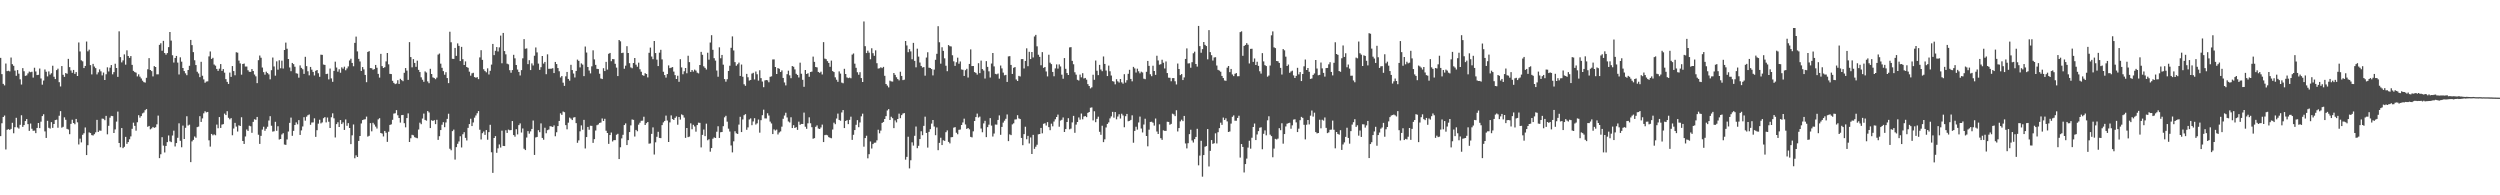 <?xml version="1.0" encoding="UTF-8"?>
<svg xmlns="http://www.w3.org/2000/svg" width="1920" height="150">
  <path d="M0 44.441h1v60.123H0zM1 56.945h1v37.702H1zM2 64.388h1v25.448H2zM3 65.591h1v23.156H3zM4 48.773h1v66.028H4zM5 54.610h1v45.052H5zM6 54.317h1v44.833H6zM7 54.856h1v44.958H7zM8 44.204h1v54.743H8zM9 49.298h1v45.025H9zM10 50.514h1v51.814H10zM11 54.207h1v43.464H11zM12 58.236h1v32.250H12zM13 53.789h1v44.124H13zM14 56.581h1v42.192H14zM15 60.920h1v34.928H15zM16 64.907h1v23.604H16zM17 52.318h1v45.113H17zM18 54.715h1v41.323H18zM19 58.255h1v34.702H19zM20 57.894h1v33.557H20zM21 56.371h1v38.964H21zM22 55.009h1v45.501H22zM23 55.461h1v39.407H23zM24 55.102h1v43.769H24zM25 59.598h1v40.835H25zM26 52.011h1v48.302H26zM27 54.888h1v47.339H27zM28 57.659h1v40.602H28zM29 57.422h1v37.036H29zM30 52.630h1v45.792H30zM31 60.282h1v33.160H31zM32 65.029h1v24.136H32zM33 61.859h1v25.886H33zM34 53.338h1v47.600H34zM35 55.109h1v50.832H35zM36 58.684h1v34.093H36zM37 54.852h1v43.290H37zM38 57.286h1v41.467H38zM39 56.278h1v37.533H39zM40 50.483h1v47.716H40zM41 58.933h1v36.282H41zM42 60.745h1v31.451H42zM43 53.854h1v38.044H43zM44 52.745h1v45.375H44zM45 63.132h1v25.743H45zM46 66.392h1v18.974H46zM47 50.751h1v47.290H47zM48 57.436h1v39.934H48zM49 59.050h1v31.084H49zM50 56.128h1v35.878H50zM51 56.611h1v42.370H51zM52 45.191h1v54.291H52zM53 51.544h1v51.498H53zM54 54.134h1v41.013H54zM55 55.924h1v36.019H55zM56 53.714h1v40.765H56zM57 56.743h1v38.691H57zM58 55.349h1v35.994H58zM59 58.389h1v35.548H59zM60 32.609h1v78.333H60zM61 39.534h1v66.974H61zM62 46.330h1v63.014H62zM63 47.079h1v56.430H63zM64 52.278h1v50.052H64zM65 50.638h1v47.280H65zM66 31.895h1v87.194H66zM67 39.405h1v72.090H67zM68 38.166h1v63.519H68zM69 50.047h1v52.150H69zM70 57.142h1v46.629H70zM71 49.037h1v55.059H71zM72 51.107h1v51.963H72zM73 52.339h1v49.269H73zM74 57.118h1v34.928H74zM75 55.550h1v45.792H75zM76 53.311h1v46.921H76zM77 54.777h1v45.635H77zM78 57.909h1v33.174H78zM79 55.715h1v35.536H79zM80 61.458h1v30.846H80zM81 57.055h1v31.932H81zM82 51.713h1v51.455H82zM83 54.897h1v41.734H83zM84 51.990h1v38.354H84zM85 49.979h1v39.023H85zM86 57.084h1v32.121H86zM87 55.382h1v46.753H87zM88 48.946h1v50.411H88zM89 52.204h1v41.209H89zM90 59.011h1v26.685H90zM91 24.056h1v85.763H91zM92 43.853h1v69.231H92zM93 47.931h1v50.441H93zM94 46.405h1v67.349H94zM95 41.767h1v70.959H95zM96 49.669h1v55.458H96zM97 38.674h1v71.824H97zM98 43.009h1v66.082H98zM99 44.435h1v62.538H99zM100 43.078h1v61.654H100zM101 49.797h1v49.136H101zM102 54.407h1v39.779H102zM103 55.363h1v41.282H103zM104 55.832h1v44.528H104zM105 58.679h1v35.216H105zM106 57.104h1v31.364H106zM107 58.906h1v31.445H107zM108 60.255h1v28.875H108zM109 61.958h1v25.146H109zM110 63.086h1v23.327H110zM111 63.418h1v21.204H111zM112 59.764h1v23.978H112zM113 53.219h1v44.176H113zM114 44.666h1v52.028H114zM115 53.773h1v45.561H115zM116 54.646h1v43.957H116zM117 58.687h1v38.823H117zM118 50.781h1v47.430H118zM119 51.446h1v46.302H119zM120 57.112h1v38.391H120zM121 57.095h1v31.702H121zM122 34.437h1v87.003H122zM123 33.240h1v85.261H123zM124 38.950h1v66.428H124zM125 31.376h1v80.465H125zM126 40.699h1v76.383H126zM127 41.982h1v70.092H127zM128 40.771h1v68.377H128zM129 36.194h1v67.828H129zM130 24.591h1v83.946H130zM131 31.177h1v78.004H131zM132 42.429h1v61.650H132zM133 48.045h1v52.325H133zM134 44.519h1v67.972H134zM135 42.981h1v66.905H135zM136 48.067h1v57.744H136zM137 57.185h1v37.556H137zM138 44.056h1v64.103H138zM139 47.363h1v65.719H139zM140 52.237h1v44.245H140zM141 54.603h1v52.135H141zM142 56.311h1v41.824H142zM143 57.751h1v31.532H143zM144 53.755h1v42.681H144zM145 50.546h1v45.208H145zM146 30.689h1v93.819H146zM147 34.655h1v73.936H147zM148 40.031h1v67.405H148zM149 46.265h1v58.539H149zM150 49.994h1v55.775H150zM151 55.088h1v42.555H151zM152 56.397h1v40.858H152zM153 59.242h1v30.016H153zM154 47.462h1v46.198H154zM155 58.143h1v32.805H155zM156 60.991h1v26.027H156zM157 63.526h1v21.946H157zM158 62.630h1v23.671H158zM159 62.480h1v23.488H159zM160 43.336h1v64.420H160zM161 39.503h1v73.079H161zM162 45.250h1v57.613H162zM163 44.372h1v59.557H163zM164 49.550h1v53.675H164zM165 50.409h1v53.459H165zM166 52.946h1v42.763H166zM167 54.429h1v44.063H167zM168 52.716h1v37.203H168zM169 49.200h1v49.030H169zM170 54.426h1v41.243H170zM171 53.058h1v42.263H171zM172 55.811h1v31.456H172zM173 60.757h1v27.615H173zM174 62.898h1v22.488H174zM175 64.475h1v25.989H175zM176 55.755h1v35.908H176zM177 59.051h1v31.680H177zM178 50.717h1v53.174H178zM179 54.584h1v44.151H179zM180 57.807h1v36.534H180zM181 40.129h1v57.126H181zM182 40.473h1v60.568H182zM183 46.567h1v49.707H183zM184 48.691h1v48.054H184zM185 57.329h1v32.725H185zM186 49.176h1v59.112H186zM187 48.809h1v61.707H187zM188 51.124h1v53.685H188zM189 51.074h1v48.364H189zM190 53.942h1v46.624H190zM191 55.155h1v41.400H191zM192 55.177h1v41.774H192zM193 53.044h1v48.971H193zM194 54.521h1v39.056H194zM195 57.249h1v34.336H195zM196 58.626h1v33.386H196zM197 63.860h1v25.934H197zM198 46.249h1v57.233H198zM199 42.671h1v67.844H199zM200 44.356h1v60.006H200zM201 51.842h1v47.694H201zM202 55.420h1v41.918H202zM203 57.366h1v43.083H203zM204 55.020h1v43.845H204zM205 56.090h1v41.222H205zM206 57.154h1v35.416H206zM207 60.905h1v28.339H207zM208 53.892h1v42.667H208zM209 44.177h1v56.870H209zM210 51.049h1v49.778H210zM211 58.129h1v35.409H211zM212 47.101h1v53.379H212zM213 53.509h1v43.482H213zM214 46.275h1v60.868H214zM215 52.444h1v54.321H215zM216 46.601h1v56.670H216zM217 52.653h1v49.637H217zM218 38.403h1v72.602H218zM219 32.694h1v78.573H219zM220 37.440h1v69.683H220zM221 45.303h1v55.741H221zM222 51.834h1v42.509H222zM223 54.693h1v35.628H223zM224 48.329h1v55.944H224zM225 49.250h1v51.243H225zM226 51.254h1v44.737H226zM227 56.263h1v37.761H227zM228 56.568h1v38.900H228zM229 59.659h1v32.580H229zM230 50.208h1v53.440H230zM231 52.098h1v48.047H231zM232 53.207h1v43.941H232zM233 56.723h1v33.282H233zM234 43.630h1v49.038H234zM235 50.777h1v38.819H235zM236 54.730h1v33.723H236zM237 57.871h1v30.051H237zM238 51.419h1v44.408H238zM239 53.509h1v40.611H239zM240 55.264h1v38.733H240zM241 57.968h1v32.911H241zM242 54.400h1v50.739H242zM243 53.770h1v46.242H243zM244 56.279h1v38.694H244zM245 58.983h1v32.985H245zM246 41.975h1v52.788H246zM247 42.158h1v51.869H247zM248 49.566h1v41.228H248zM249 49.865h1v40.116H249zM250 56.898h1v37.110H250zM251 56.652h1v33.602H251zM252 60.994h1v32.494H252zM253 52.640h1v45.657H253zM254 60.186h1v29.875H254zM255 62.819h1v24.216H255zM256 54.418h1v36.462H256zM257 47.386h1v58.209H257zM258 51.845h1v43.473H258zM259 55.044h1v38.832H259zM260 53.217h1v44.295H260zM261 55.868h1v36.326H261zM262 51.722h1v43.581H262zM263 52.741h1v41.260H263zM264 51.182h1v48.621H264zM265 53.967h1v37.784H265zM266 52.555h1v44.046H266zM267 50.977h1v43.599H267zM268 46.433h1v51.891H268zM269 45.110h1v65.607H269zM270 48.334h1v55.621H270zM271 50.872h1v44.711H271zM272 32.904h1v88.630H272zM273 28.115h1v91.190H273zM274 39.485h1v81.096H274zM275 45.203h1v63.011H275zM276 47.215h1v57.227H276zM277 54.497h1v40.318H277zM278 51.499h1v40.690H278zM279 53.321h1v38.494H279zM280 57.540h1v34.068H280zM281 63.128h1v26.415H281zM282 39.886h1v65.045H282zM283 39.248h1v65.047H283zM284 52.282h1v42.273H284zM285 52.423h1v48.450H285zM286 53.576h1v40.712H286zM287 53.071h1v42.573H287zM288 49.879h1v47.359H288zM289 52.006h1v46.683H289zM290 56.744h1v34.967H290zM291 59.595h1v31.162H291zM292 41.346h1v60.777H292zM293 50.777h1v51.809H293zM294 52.222h1v52.570H294zM295 51.614h1v48.921H295zM296 47.165h1v54.756H296zM297 40.726h1v68.222H297zM298 49.386h1v51.764H298zM299 56.728h1v39.240H299zM300 56.880h1v38.597H300zM301 62.035h1v29.950H301zM302 63.618h1v23.612H302zM303 64.595h1v22.398H303zM304 64.178h1v20.413H304zM305 61.592h1v26.950H305zM306 64.466h1v26.182H306zM307 60.533h1v33.610H307zM308 61.539h1v26.858H308zM309 62.362h1v25.918H309zM310 55.908h1v38.697H310zM311 52.286h1v45.490H311zM312 54.229h1v36.466H312zM313 61.332h1v25.779H313zM314 32.352h1v76.725H314zM315 43.821h1v62.364H315zM316 51.733h1v51.800H316zM317 45.438h1v58.512H317zM318 48.310h1v57.039H318zM319 51.317h1v54.491H319zM320 46.573h1v59.631H320zM321 53.657h1v45.838H321zM322 55.353h1v38.869H322zM323 59.409h1v35.971H323zM324 61.241h1v29.792H324zM325 62.840h1v24.407H325zM326 54.850h1v37.258H326zM327 55.732h1v36.966H327zM328 62.516h1v22.805H328zM329 63.922h1v22.466H329zM330 52.840h1v45.497H330zM331 56.827h1v35.530H331zM332 59.433h1v33.487H332zM333 59.970h1v32.306H333zM334 60.846h1v34.495H334zM335 59.620h1v32.407H335zM336 41.933h1v65.507H336zM337 41.099h1v63.485H337zM338 48.898h1v50.998H338zM339 52.082h1v43.738H339zM340 54.650h1v39.211H340zM341 57.406h1v40.300H341zM342 55.458h1v38.581H342zM343 59.933h1v31.372H343zM344 63.844h1v23.513H344zM345 24.393h1v89.853H345zM346 32.468h1v82.941H346zM347 45.173h1v55.542H347zM348 45.239h1v54.312H348zM349 36.799h1v85.755H349zM350 42.930h1v70.060H350zM351 33.349h1v77.113H351zM352 35.231h1v73.438H352zM353 46.896h1v57.766H353zM354 36.000h1v77.267H354zM355 45.452h1v57.676H355zM356 49.912h1v51.600H356zM357 47.142h1v58.716H357zM358 51.432h1v56.439H358zM359 52.088h1v46.102H359zM360 55.040h1v40.258H360zM361 58.135h1v33.078H361zM362 56.322h1v40.488H362zM363 55.892h1v38.165H363zM364 59.179h1v31.182H364zM365 59.676h1v29.017H365zM366 59.241h1v27.753H366zM367 60.773h1v24.517H367zM368 44.078h1v55.533H368zM369 38.538h1v68.559H369zM370 45.998h1v56.291H370zM371 53.189h1v47.816H371zM372 54.559h1v49.009H372zM373 55.540h1v44.371H373zM374 52.498h1v54.839H374zM375 57.181h1v44.286H375zM376 54.365h1v41.497H376zM377 49.590h1v67.370H377zM378 33.723h1v99.041H378zM379 42.360h1v63.636H379zM380 39.014h1v65.521H380zM381 36.130h1v81.212H381zM382 39.504h1v74.402H382zM383 36.378h1v74.550H383zM384 27.349h1v85.940H384zM385 48.604h1v51.754H385zM386 25.302h1v86.794H386zM387 39.242h1v72.946H387zM388 41.721h1v58.299H388zM389 48.893h1v53.215H389zM390 49.392h1v50.125H390zM391 53.914h1v46.127H391zM392 55.858h1v44.033H392zM393 53.788h1v39.183H393zM394 42.075h1v61.671H394zM395 44.793h1v60.157H395zM396 49.932h1v49.283H396zM397 53.423h1v49.808H397zM398 55.257h1v40.862H398zM399 57.959h1v36.807H399zM400 53.869h1v47.923H400zM401 44.774h1v53.890H401zM402 30.068h1v84.165H402zM403 37.445h1v77.815H403zM404 37.151h1v68.462H404zM405 49.230h1v51.466H405zM406 46.218h1v56.432H406zM407 53.819h1v47.092H407zM408 48.684h1v50.362H408zM409 50.256h1v42.307H409zM410 42.816h1v76.188H410zM411 36.468h1v69.091H411zM412 40.238h1v64.931H412zM413 48.848h1v51.160H413zM414 53.677h1v47.873H414zM415 51.611h1v43.169H415zM416 43.015h1v62.926H416zM417 48.860h1v58.473H417zM418 47.561h1v50.517H418zM419 56.966h1v45.375H419zM420 41.731h1v58.247H420zM421 52.829h1v46.626H421zM422 52.809h1v44.118H422zM423 52.754h1v44.354H423zM424 52.398h1v45.129H424zM425 56.115h1v40.215H425zM426 47.541h1v57.103H426zM427 49.211h1v52.374H427zM428 52.258h1v44.542H428zM429 54.724h1v38.178H429zM430 59.518h1v27.504H430zM431 58.416h1v29.827H431zM432 63.505h1v22.176H432zM433 65.958h1v20.233H433zM434 58.635h1v37.483H434zM435 55.238h1v44.096H435zM436 60.631h1v33.589H436zM437 61.947h1v28.362H437zM438 49.763h1v41.333H438zM439 53.815h1v38.387H439zM440 56.462h1v33.792H440zM441 59.485h1v30.481H441zM442 54.490h1v40.079H442zM443 45.773h1v63.895H443zM444 46.759h1v61.065H444zM445 51.783h1v49.075H445zM446 48.693h1v47.605H446zM447 49.623h1v49.993H447zM448 58.457h1v33.610H448zM449 35.725h1v78.306H449zM450 40.334h1v64.932H450zM451 51.479h1v46.001H451zM452 54.184h1v45.430H452zM453 56.372h1v40.191H453zM454 50.959h1v45.723H454zM455 38.673h1v71.028H455zM456 45.597h1v61.260H456zM457 49.801h1v50.468H457zM458 52.830h1v43.331H458zM459 53.040h1v42.527H459zM460 56.642h1v37.747H460zM461 60.281h1v33.813H461zM462 60.699h1v30.260H462zM463 52.388h1v40.529H463zM464 54.603h1v36.642H464zM465 47.499h1v52.924H465zM466 53.430h1v48.724H466zM467 41.342h1v69.139H467zM468 40.669h1v63.070H468zM469 46.986h1v54.811H469zM470 45.347h1v63.317H470zM471 45.440h1v62.197H471zM472 49.011h1v58.595H472zM473 51.923h1v51.562H473zM474 58.444h1v44.340H474zM475 30.706h1v91.463H475zM476 31.746h1v81.356H476zM477 40.773h1v65.508H477zM478 40.435h1v63.115H478zM479 52.780h1v43.253H479zM480 50.424h1v44.353H480zM481 35.464h1v75.924H481zM482 40.687h1v66.946H482zM483 48.515h1v52.901H483zM484 51.780h1v44.514H484zM485 52.420h1v39.330H485zM486 48.373h1v43.666H486zM487 44.536h1v60.325H487zM488 49.653h1v50.123H488zM489 51.271h1v49.529H489zM490 48.131h1v47.620H490zM491 53.184h1v41.063H491zM492 55.099h1v37.659H492zM493 57.696h1v34.955H493zM494 58.202h1v31.428H494zM495 56.201h1v39.803H495zM496 56.839h1v37.781H496zM497 59.417h1v34.277H497zM498 40.566h1v69.775H498zM499 36.545h1v73.588H499zM500 43.436h1v59.349H500zM501 45.489h1v52.364H501zM502 31.488h1v87.169H502zM503 40.771h1v68.544H503zM504 45.823h1v59.258H504zM505 50.750h1v50.481H505zM506 40.444h1v65.505H506zM507 38.228h1v67.861H507zM508 45.597h1v50.505H508zM509 55.088h1v38.922H509zM510 57.628h1v35.235H510zM511 59.574h1v29.223H511zM512 56.864h1v35.683H512zM513 50.248h1v58.813H513zM514 52.341h1v41.677H514zM515 51.978h1v36.660H515zM516 51.518h1v39.917H516zM517 54.981h1v37.200H517zM518 57.692h1v32.845H518zM519 60.661h1v28.725H519zM520 58.147h1v37.674H520zM521 62.833h1v27.038H521zM522 45.482h1v46.361H522zM523 51.764h1v36.091H523zM524 57.017h1v31.477H524zM525 54.713h1v35.624H525zM526 52.234h1v53.633H526zM527 56.261h1v42.054H527zM528 42.816h1v62.496H528zM529 47.713h1v57.222H529zM530 55.237h1v39.488H530zM531 53.767h1v45.532H531zM532 54.975h1v40.893H532zM533 53.456h1v43.653H533zM534 54.232h1v46.879H534zM535 55.833h1v40.234H535zM536 56.366h1v37.867H536zM537 49.936h1v44.408H537zM538 39.856h1v73.332H538zM539 42.108h1v61.448H539zM540 50.935h1v48.531H540zM541 52.101h1v52.440H541zM542 53.392h1v41.590H542zM543 40.509h1v67.222H543zM544 45.819h1v61.132H544zM545 32.648h1v83.853H545zM546 27.017h1v86.722H546zM547 38.265h1v68.298H547zM548 44.675h1v60.825H548zM549 46.551h1v59.453H549zM550 54.144h1v47.052H550zM551 58.908h1v38.056H551zM552 36.373h1v69.572H552zM553 44.751h1v56.840H553zM554 42.171h1v59.195H554zM555 49.656h1v47.263H555zM556 60.705h1v29.393H556zM557 62.722h1v26.191H557zM558 60.817h1v32.648H558zM559 54.460h1v44.344H559zM560 50.467h1v50.558H560zM561 36.722h1v74.998H561zM562 27.971h1v89.095H562zM563 38.749h1v69.791H563zM564 47.711h1v53.087H564zM565 50.506h1v51.877H565zM566 49.339h1v53.543H566zM567 48.077h1v47.628H567zM568 58.329h1v31.374H568zM569 49.588h1v51.853H569zM570 58.950h1v32.812H570zM571 64.712h1v23.767H571zM572 65.906h1v21.728H572zM573 56.755h1v42.953H573zM574 59.357h1v38.504H574zM575 61.844h1v29.906H575zM576 61.385h1v29.532H576zM577 56.545h1v39.620H577zM578 55.904h1v37.378H578zM579 61.041h1v29.735H579zM580 54.928h1v40.720H580zM581 57.019h1v37.682H581zM582 61.913h1v29.878H582zM583 53.945h1v47.934H583zM584 60.023h1v32.310H584zM585 62.596h1v25.887H585zM586 66.949h1v17.300H586zM587 61.742h1v29.176H587zM588 61.423h1v29.581H588zM589 61.701h1v25.310H589zM590 63.199h1v25.539H590zM591 58.981h1v34.403H591zM592 58.620h1v36.176H592zM593 45.685h1v57.270H593zM594 45.623h1v53.770H594zM595 51.436h1v48.795H595zM596 56.821h1v42.735H596zM597 52.270h1v50.986H597zM598 52.861h1v48.859H598zM599 55.301h1v45.620H599zM600 54.041h1v43.257H600zM601 59.843h1v31.370H601zM602 63.347h1v25.361H602zM603 65.607h1v20.962H603zM604 57.008h1v33.219H604zM605 54.250h1v39.045H605zM606 57.844h1v36.229H606zM607 60.064h1v30.021H607zM608 50.735h1v47.596H608zM609 51.246h1v44.919H609zM610 53.297h1v44.986H610zM611 56.655h1v40.984H611zM612 57.575h1v42.159H612zM613 59.506h1v33.925H613zM614 48.122h1v47.704H614zM615 56.612h1v38.583H615zM616 61.278h1v33.976H616zM617 66.648h1v19.817H617zM618 53.761h1v43.552H618zM619 56.816h1v42.090H619zM620 56.286h1v38.418H620zM621 59.004h1v31.089H621zM622 55.321h1v39.342H622zM623 54.981h1v42.687H623zM624 43.477h1v63.058H624zM625 47.506h1v58.580H625zM626 51.462h1v45.912H626zM627 51.753h1v44.530H627zM628 55.235h1v43.462H628zM629 55.929h1v43.123H629zM630 55.061h1v42.853H630zM631 57.191h1v38.520H631zM632 32.341h1v76.774H632zM633 44.991h1v58.803H633zM634 45.445h1v58.084H634zM635 46.963h1v56.984H635zM636 48.313h1v57.012H636zM637 51.320h1v54.515H637zM638 46.563h1v59.639H638zM639 54.567h1v44.918H639zM640 55.346h1v38.876H640zM641 59.415h1v35.948H641zM642 61.227h1v29.814H642zM643 62.843h1v24.408H643zM644 54.841h1v37.260H644zM645 56.526h1v36.175H645zM646 63.426h1v22.955H646zM647 63.925h1v20.624H647zM648 52.854h1v45.486H648zM649 56.835h1v36.074H649zM650 59.448h1v32.830H650zM651 59.996h1v35.346H651zM652 59.622h1v32.412H652zM653 60.097h1v29.516H653zM654 41.929h1v65.505H654zM655 41.077h1v62.467H655zM656 48.886h1v51.000H656zM657 52.089h1v43.741H657zM658 55.513h1v36.761H658zM659 57.400h1v40.309H659zM660 55.463h1v38.567H660zM661 59.937h1v29.381H661zM662 62.966h1v24.342H662zM663 16.502h1v96.138H663zM664 35.469h1v70.574H664zM665 40.748h1v63.517H665zM666 38.910h1v82.686H666zM667 40.430h1v77.971H667zM668 45.510h1v63.134H668zM669 37.062h1v76.988H669zM670 40.871h1v69.773H670zM671 42.863h1v66.740H671zM672 38.662h1v70.877H672zM673 48.527h1v59.269H673zM674 52.608h1v47.012H674zM675 52.412h1v49.992H675zM676 51.685h1v48.603H676zM677 52.322h1v42.082H677zM678 51.341h1v42.297H678zM679 58.222h1v33.162H679zM680 64.494h1v24.701H680zM681 65.725h1v19.097H681zM682 67.098h1v16.720H682zM683 61.976h1v30.171H683zM684 62.489h1v27.144H684zM685 62.664h1v28.124H685zM686 56.070h1v42.323H686zM687 57.473h1v35.013H687zM688 59.339h1v34.656H688zM689 60.728h1v30.673H689zM690 61.724h1v25.595H690zM691 55.106h1v35.683H691zM692 58.331h1v30.115H692zM693 61.528h1v25.664H693zM694 61.196h1v25.649H694zM695 31.500h1v91.115H695zM696 34.900h1v85.571H696zM697 40.084h1v64.949H697zM698 37.755h1v91.576H698zM699 39.477h1v83.623H699zM700 45.504h1v63.802H700zM701 32.912h1v78.902H701zM702 46.721h1v57.574H702zM703 51.689h1v45.476H703zM704 37.391h1v76.416H704zM705 43.487h1v68.475H705zM706 48.011h1v58.811H706zM707 50.618h1v50.182H707zM708 51.882h1v51.941H708zM709 51.515h1v45.169H709zM710 58.101h1v31.509H710zM711 44.210h1v57.895H711zM712 40.135h1v73.233H712zM713 51.968h1v49.309H713zM714 52.240h1v46.960H714zM715 53.063h1v41.879H715zM716 57.908h1v34.227H716zM717 53.460h1v43.725H717zM718 45.952h1v57.870H718zM719 41.305h1v56.572H719zM720 20.132h1v95.241H720zM721 32.455h1v77.268H721zM722 48.915h1v56.889H722zM723 36.320h1v75.077H723zM724 39.091h1v68.632H724zM725 44.803h1v63.375H725zM726 50.478h1v51.049H726zM727 54.678h1v45.471H727zM728 34.604h1v74.360H728zM729 35.465h1v74.665H729zM730 35.701h1v69.720H730zM731 42.468h1v62.816H731zM732 47.083h1v50.986H732zM733 50.591h1v47.028H733zM734 47.821h1v54.096H734zM735 44.314h1v58.814H735zM736 48.928h1v50.748H736zM737 47.200h1v52.276H737zM738 53.348h1v42.636H738zM739 53.603h1v40.468H739zM740 58.342h1v32.802H740zM741 53.899h1v41.677H741zM742 52.822h1v46.193H742zM743 59.563h1v38.755H743zM744 49.108h1v50.217H744zM745 37.932h1v67.188H745zM746 50.741h1v54.801H746zM747 50.674h1v50.174H747zM748 55.368h1v37.580H748zM749 55.939h1v33.986H749zM750 57.318h1v29.933H750zM751 48.542h1v41.711H751zM752 56.154h1v33.407H752zM753 46.554h1v52.156H753zM754 53.029h1v48.572H754zM755 54.173h1v40.580H755zM756 60.300h1v32.495H756zM757 46.945h1v58.380H757zM758 51.329h1v46.307H758zM759 54.769h1v40.990H759zM760 59.546h1v31.192H760zM761 48.773h1v47.707H761zM762 40.687h1v64.179H762zM763 51.000h1v51.548H763zM764 56.745h1v38.923H764zM765 57.109h1v38.625H765zM766 56.451h1v35.642H766zM767 60.436h1v28.198H767zM768 50.353h1v53.164H768zM769 52.528h1v44.970H769zM770 55.736h1v38.408H770zM771 57.875h1v34.809H771zM772 57.488h1v33.731H772zM773 62.940h1v24.972H773zM774 43.306h1v65.079H774zM775 43.090h1v60.140H775zM776 49.870h1v53.897H776zM777 56.793h1v38.762H777zM778 52.089h1v42.613H778zM779 51.490h1v40.296H779zM780 61.023h1v30.608H780zM781 62.215h1v26.258H781zM782 58.266h1v32.685H782zM783 58.721h1v32.715H783zM784 45.396h1v60.544H784zM785 45.381h1v66.135H785zM786 52.596h1v50.407H786zM787 46.812h1v50.527H787zM788 37.120h1v69.823H788zM789 50.862h1v53.475H789zM790 39.761h1v70.422H790zM791 45.384h1v60.213H791zM792 39.945h1v78.317H792zM793 44.150h1v59.452H793zM794 27.994h1v86.311H794zM795 26.758h1v85.929H795zM796 35.559h1v75.613H796zM797 42.023h1v61.139H797zM798 43.683h1v59.252H798zM799 50.131h1v48.123H799zM800 40.031h1v62.373H800zM801 52.113h1v42.970H801zM802 51.480h1v43.200H802zM803 54.887h1v41.542H803zM804 58.687h1v35.134H804zM805 42.018h1v55.612H805zM806 48.125h1v51.862H806zM807 49.276h1v45.693H807zM808 55.235h1v41.764H808zM809 58.552h1v34.794H809zM810 52.527h1v39.078H810zM811 49.448h1v40.405H811zM812 52.692h1v35.327H812zM813 49.478h1v47.862H813zM814 51.027h1v41.590H814zM815 57.366h1v34.662H815zM816 60.453h1v29.771H816zM817 44.620h1v56.738H817zM818 52.823h1v46.307H818zM819 56.120h1v37.571H819zM820 57.601h1v33.153H820zM821 36.393h1v62.922H821zM822 36.187h1v62.559H822zM823 46.738h1v47.264H823zM824 49.357h1v39.609H824zM825 55.522h1v46.469H825zM826 57.340h1v38.348H826zM827 61.311h1v32.376H827zM828 61.870h1v28.369H828zM829 57.269h1v34.649H829zM830 59.398h1v27.807H830zM831 56.231h1v35.404H831zM832 60.276h1v29.216H832zM833 59.835h1v29.302H833zM834 61.185h1v28.789H834zM835 64.611h1v22.072H835zM836 66.047h1v19.962H836zM837 67.900h1v14.864H837zM838 67.092h1v15.396H838zM839 57.413h1v35.067H839zM840 61.310h1v24.130H840zM841 46.466h1v47.364H841zM842 54.330h1v36.946H842zM843 57.684h1v31.916H843zM844 49.796h1v51.417H844zM845 53.397h1v50.145H845zM846 54.695h1v41.873H846zM847 43.384h1v65.757H847zM848 49.079h1v57.932H848zM849 54.158h1v43.729H849zM850 58.433h1v36.756H850zM851 50.370h1v43.618H851zM852 54.726h1v36.184H852zM853 58.027h1v31.360H853zM854 62.286h1v23.620H854zM855 62.672h1v27.714H855zM856 64.771h1v21.307H856zM857 60.803h1v30.821H857zM858 62.476h1v27.012H858zM859 63.398h1v24.337H859zM860 60.688h1v30.321H860zM861 63.214h1v24.143H861zM862 64.251h1v24.431H862zM863 56.992h1v40.763H863zM864 63.425h1v25.825H864zM865 61.614h1v25.908H865zM866 56.673h1v36.480H866zM867 53.603h1v39.239H867zM868 60.640h1v31.444H868zM869 62.472h1v26.122H869zM870 51.352h1v58.260H870zM871 52.529h1v48.022H871zM872 55.711h1v41.640H872zM873 52.741h1v46.791H873zM874 54.735h1v39.326H874zM875 56.342h1v33.223H875zM876 55.023h1v43.694H876zM877 55.628h1v46.111H877zM878 60.411h1v35.212H878zM879 60.807h1v30.359H879zM880 55.157h1v49.268H880zM881 46.799h1v65.571H881zM882 50.589h1v48.993H882zM883 57.051h1v36.586H883zM884 58.513h1v34.964H884zM885 50.488h1v43.777H885zM886 54.552h1v41.907H886zM887 57.477h1v33.544H887zM888 42.787h1v58.227H888zM889 46.419h1v56.500H889zM890 49.685h1v45.820H890zM891 49.302h1v56.832H891zM892 45.899h1v61.527H892zM893 48.196h1v51.902H893zM894 52.583h1v47.923H894zM895 47.210h1v53.278H895zM896 56.111h1v37.401H896zM897 59.650h1v34.018H897zM898 59.729h1v36.091H898zM899 62.404h1v32.740H899zM900 60.009h1v27.310H900zM901 59.966h1v27.867H901zM902 62.412h1v26.797H902zM903 64.846h1v19.822H903zM904 48.779h1v52.198H904zM905 52.987h1v45.346H905zM906 57.710h1v35.505H906zM907 56.897h1v35.015H907zM908 61.486h1v31.534H908zM909 59.421h1v29.625H909zM910 45.243h1v64.948H910zM911 37.160h1v76.809H911zM912 48.746h1v61.215H912zM913 48.571h1v54.431H913zM914 52.015h1v47.626H914zM915 47.755h1v60.141H915zM916 40.933h1v68.557H916zM917 39.695h1v67.134H917zM918 49.145h1v55.997H918zM919 51.150h1v47.791H919zM920 19.916h1v107.069H920zM921 35.424h1v84.065H921zM922 40.525h1v67.634H922zM923 37.748h1v97.921H923zM924 32.254h1v86.844H924zM925 34.449h1v78.222H925zM926 35.371h1v76.817H926zM927 45.578h1v53.561H927zM928 23.159h1v104.683H928zM929 40.035h1v75.826H929zM930 42.374h1v65.188H930zM931 46.505h1v63.970H931zM932 44.158h1v65.829H932zM933 43.917h1v58.475H933zM934 50.349h1v59.846H934zM935 53.659h1v47.849H935zM936 54.220h1v44.201H936zM937 55.074h1v39.119H937zM938 58.292h1v37.584H938zM939 59.933h1v30.359H939zM940 61.816h1v30.336H940zM941 62.053h1v28.824H941zM942 51.973h1v41.283H942zM943 50.706h1v50.646H943zM944 55.373h1v45.571H944zM945 52.932h1v41.971H945zM946 57.174h1v32.550H946zM947 58.474h1v30.144H947zM948 56.655h1v36.049H948zM949 56.090h1v36.634H949zM950 58.575h1v32.011H950zM951 58.531h1v30.348H951zM952 24.672h1v96.355H952zM953 24.044h1v86.580H953zM954 42.844h1v69.977H954zM955 35.296h1v97.179H955zM956 34.498h1v91.490H956zM957 33.141h1v88.667H957zM958 34.353h1v79.025H958zM959 48.750h1v59.328H959zM960 37.534h1v76.659H960zM961 37.411h1v68.394H961zM962 47.501h1v50.051H962zM963 44.902h1v49.975H963zM964 49.898h1v57.678H964zM965 47.404h1v55.872H965zM966 50.587h1v50.120H966zM967 54.721h1v43.368H967zM968 56.535h1v41.210H968zM969 40.789h1v73.846H969zM970 47.144h1v55.637H970zM971 50.007h1v50.116H971zM972 50.731h1v53.213H972zM973 58.895h1v33.532H973zM974 58.036h1v31.256H974zM975 50.347h1v53.088H975zM976 27.155h1v77.407H976zM977 24.125h1v96.652H977zM978 36.339h1v77.789H978zM979 36.975h1v69.694H979zM980 46.857h1v60.273H980zM981 47.027h1v59.412H981zM982 48.347h1v50.100H982zM983 52.125h1v47.856H983zM984 57.238h1v37.448H984zM985 37.696h1v72.643H985zM986 38.646h1v64.299H986zM987 43.529h1v53.615H987zM988 50.670h1v44.344H988zM989 49.582h1v44.982H989zM990 55.921h1v38.358H990zM991 54.878h1v43.986H991zM992 54.294h1v41.972H992zM993 57.910h1v33.950H993zM994 59.886h1v31.706H994zM995 58.268h1v35.713H995zM996 52.070h1v49.352H996zM997 57.134h1v41.690H997zM998 55.357h1v36.935H998zM999 62.234h1v27.499H999zM1000 56.814h1v33.689H1000zM1001 50.964h1v44.879H1001zM1002 45.731h1v61.308H1002zM1003 53.756h1v42.044H1003zM1004 52.230h1v39.914H1004zM1005 55.139h1v40.399H1005zM1006 60.629h1v28.228H1006zM1007 60.265h1v24.610H1007zM1008 57.569h1v31.966H1008zM1009 56.436h1v30.108H1009zM1010 46.100h1v55.327H1010zM1011 52.615h1v49.830H1011zM1012 57.803h1v44.318H1012zM1013 57.506h1v34.435H1013zM1014 48.042h1v50.508H1014zM1015 52.519h1v39.413H1015zM1016 55.939h1v36.681H1016zM1017 58.848h1v31.374H1017zM1018 52.288h1v45.930H1018zM1019 52.176h1v50.084H1019zM1020 49.413h1v52.259H1020zM1021 47.777h1v51.901H1021zM1022 55.222h1v44.328H1022zM1023 57.928h1v34.711H1023zM1024 48.213h1v51.432H1024zM1025 32.437h1v81.458H1025zM1026 41.462h1v59.906H1026zM1027 42.138h1v60.702H1027zM1028 54.579h1v48.848H1028zM1029 55.156h1v44.854H1029zM1030 44.739h1v70.414H1030zM1031 34.939h1v76.005H1031zM1032 43.702h1v65.682H1032zM1033 40.927h1v64.180H1033zM1034 51.652h1v46.433H1034zM1035 49.542h1v56.392H1035zM1036 52.710h1v57.605H1036zM1037 58.174h1v42.515H1037zM1038 58.114h1v37.571H1038zM1039 61.785h1v32.089H1039zM1040 63.174h1v28.379H1040zM1041 44.249h1v53.166H1041zM1042 44.824h1v51.400H1042zM1043 31.899h1v72.306H1043zM1044 40.932h1v59.319H1044zM1045 41.978h1v63.206H1045zM1046 50.665h1v44.782H1046zM1047 42.482h1v53.059H1047zM1048 42.976h1v55.019H1048zM1049 46.707h1v49.590H1049zM1050 50.234h1v42.661H1050zM1051 25.489h1v95.885H1051zM1052 25.927h1v84.737H1052zM1053 37.331h1v71.862H1053zM1054 43.505h1v60.223H1054zM1055 44.940h1v56.015H1055zM1056 48.342h1v49.057H1056zM1057 35.198h1v76.743H1057zM1058 43.978h1v59.738H1058zM1059 52.189h1v49.604H1059zM1060 50.939h1v47.880H1060zM1061 50.788h1v47.112H1061zM1062 55.901h1v38.456H1062zM1063 41.661h1v63.328H1063zM1064 48.664h1v50.633H1064zM1065 47.349h1v50.212H1065zM1066 50.415h1v42.797H1066zM1067 54.601h1v35.342H1067zM1068 57.566h1v31.152H1068zM1069 64.137h1v24.211H1069zM1070 62.450h1v25.515H1070zM1071 60.290h1v28.302H1071zM1072 62.221h1v27.234H1072zM1073 64.688h1v20.671H1073zM1074 48.336h1v51.669H1074zM1075 31.544h1v76.351H1075zM1076 40.063h1v62.049H1076zM1077 50.478h1v48.040H1077zM1078 43.801h1v63.781H1078zM1079 49.417h1v57.225H1079zM1080 47.403h1v59.666H1080zM1081 48.636h1v56.372H1081zM1082 48.144h1v50.161H1082zM1083 39.019h1v68.412H1083zM1084 44.844h1v54.108H1084zM1085 53.063h1v40.535H1085zM1086 57.141h1v34.994H1086zM1087 58.321h1v29.399H1087zM1088 61.595h1v26.532H1088zM1089 50.335h1v58.822H1089zM1090 50.970h1v43.139H1090zM1091 51.896h1v38.119H1091zM1092 53.388h1v34.403H1092zM1093 51.441h1v40.045H1093zM1094 55.666h1v36.572H1094zM1095 57.715h1v32.856H1095zM1096 58.116h1v37.749H1096zM1097 61.945h1v29.016H1097zM1098 45.424h1v46.447H1098zM1099 51.722h1v37.505H1099zM1100 52.910h1v34.224H1100zM1101 59.554h1v28.956H1101zM1102 52.218h1v53.674H1102zM1103 52.582h1v51.634H1103zM1104 49.429h1v55.894H1104zM1105 42.807h1v62.131H1105zM1106 52.183h1v47.355H1106zM1107 58.665h1v33.073H1107zM1108 53.770h1v45.543H1108zM1109 55.765h1v37.211H1109zM1110 53.453h1v47.651H1110zM1111 54.224h1v42.956H1111zM1112 55.831h1v38.400H1112zM1113 56.370h1v35.035H1113zM1114 45.542h1v67.640H1114zM1115 39.859h1v68.649H1115zM1116 50.936h1v48.524H1116zM1117 51.921h1v52.606H1117zM1118 53.386h1v44.396H1118zM1119 44.719h1v57.627H1119zM1120 40.515h1v67.213H1120zM1121 51.446h1v53.349H1121zM1122 27.028h1v89.481H1122zM1123 30.829h1v75.742H1123zM1124 43.191h1v63.042H1124zM1125 47.696h1v58.305H1125zM1126 46.537h1v57.777H1126zM1127 57.082h1v40.732H1127zM1128 40.938h1v71.043H1128zM1129 45.473h1v62.446H1129zM1130 50.159h1v47.646H1130zM1131 42.872h1v53.528H1131zM1132 52.189h1v39.897H1132zM1133 58.655h1v33.661H1133zM1134 61.814h1v24.814H1134zM1135 62.213h1v22.697H1135zM1136 62.155h1v32.174H1136zM1137 62.666h1v33.541H1137zM1138 33.455h1v87.990H1138zM1139 37.768h1v72.697H1139zM1140 44.507h1v63.757H1140zM1141 50.645h1v51.200H1141zM1142 47.022h1v53.818H1142zM1143 41.923h1v58.887H1143zM1144 56.359h1v35.864H1144zM1145 54.251h1v48.035H1145zM1146 55.344h1v44.863H1146zM1147 62.352h1v28.990H1147zM1148 66.023h1v21.992H1148zM1149 66.251h1v20.909H1149zM1150 57.619h1v30.243H1150zM1151 58.190h1v33.316H1151zM1152 61.843h1v27.557H1152zM1153 60.644h1v26.836H1153zM1154 62.950h1v28.752H1154zM1155 56.908h1v31.397H1155zM1156 52.632h1v41.953H1156zM1157 57.781h1v34.546H1157zM1158 58.098h1v34.069H1158zM1159 59.659h1v32.750H1159zM1160 55.377h1v41.764H1160zM1161 61.277h1v27.911H1161zM1162 65.119h1v21.238H1162zM1163 60.152h1v37.751H1163zM1164 59.767h1v31.157H1164zM1165 61.496h1v29.082H1165zM1166 60.153h1v26.268H1166zM1167 59.488h1v37.285H1167zM1168 57.315h1v39.285H1168zM1169 44.979h1v58.939H1169zM1170 43.748h1v64.295H1170zM1171 53.642h1v48.142H1171zM1172 52.927h1v46.216H1172zM1173 56.738h1v40.028H1173zM1174 51.533h1v43.696H1174zM1175 50.936h1v44.017H1175zM1176 57.508h1v33.093H1176zM1177 58.200h1v35.568H1177zM1178 64.534h1v24.847H1178zM1179 66.891h1v19.382H1179zM1180 63.305h1v23.346H1180zM1181 54.966h1v39.938H1181zM1182 57.945h1v37.170H1182zM1183 60.634h1v31.525H1183zM1184 58.511h1v30.457H1184zM1185 57.574h1v40.929H1185zM1186 60.062h1v31.270H1186zM1187 53.382h1v44.072H1187zM1188 53.515h1v40.173H1188zM1189 56.106h1v38.277H1189zM1190 55.623h1v38.083H1190zM1191 56.037h1v43.332H1191zM1192 62.007h1v30.117H1192zM1193 66.467h1v17.984H1193zM1194 56.702h1v40.663H1194zM1195 62.226h1v30.916H1195zM1196 60.080h1v30.417H1196zM1197 61.679h1v25.728H1197zM1198 60.149h1v33.137H1198zM1199 60.036h1v32.926H1199zM1200 54.099h1v45.804H1200zM1201 57.941h1v35.790H1201zM1202 58.379h1v33.122H1202zM1203 58.985h1v33.636H1203zM1204 55.398h1v37.915H1204zM1205 56.987h1v34.970H1205zM1206 63.817h1v28.447H1206zM1207 43.873h1v56.401H1207zM1208 44.184h1v56.447H1208zM1209 52.147h1v42.708H1209zM1210 50.261h1v43.820H1210zM1211 54.032h1v36.923H1211zM1212 60.381h1v30.882H1212zM1213 44.039h1v62.081H1213zM1214 46.725h1v54.937H1214zM1215 55.280h1v46.951H1215zM1216 52.922h1v50.457H1216zM1217 43.238h1v64.129H1217zM1218 47.143h1v61.268H1218zM1219 53.974h1v40.547H1219zM1220 58.018h1v36.551H1220zM1221 52.808h1v40.532H1221zM1222 51.993h1v39.702H1222zM1223 48.068h1v52.323H1223zM1224 53.017h1v44.407H1224zM1225 58.506h1v40.294H1225zM1226 51.804h1v40.648H1226zM1227 52.376h1v42.082H1227zM1228 58.426h1v37.580H1228zM1229 42.612h1v60.813H1229zM1230 41.673h1v57.360H1230zM1231 44.502h1v72.551H1231zM1232 39.448h1v64.255H1232zM1233 41.401h1v75.707H1233zM1234 47.144h1v57.802H1234zM1235 51.403h1v49.731H1235zM1236 47.079h1v59.110H1236zM1237 50.080h1v52.555H1237zM1238 51.675h1v45.542H1238zM1239 30.380h1v77.183H1239zM1240 43.672h1v58.034H1240zM1241 49.522h1v47.450H1241zM1242 56.702h1v38.100H1242zM1243 58.705h1v39.112H1243zM1244 46.868h1v55.244H1244zM1245 44.724h1v55.781H1245zM1246 52.662h1v45.504H1246zM1247 55.686h1v41.942H1247zM1248 58.976h1v39.071H1248zM1249 59.722h1v33.246H1249zM1250 58.287h1v34.562H1250zM1251 58.982h1v34.995H1251zM1252 60.394h1v29.833H1252zM1253 61.981h1v26.827H1253zM1254 63.239h1v24.783H1254zM1255 60.651h1v30.679H1255zM1256 60.282h1v28.661H1256zM1257 64.259h1v21.950H1257zM1258 62.762h1v23.319H1258zM1259 64.661h1v20.612H1259zM1260 57.775h1v34.697H1260zM1261 58.544h1v31.503H1261zM1262 55.714h1v39.475H1262zM1263 57.640h1v39.349H1263zM1264 59.566h1v33.919H1264zM1265 60.746h1v32.664H1265zM1266 61.265h1v34.211H1266zM1267 59.847h1v35.216H1267zM1268 58.687h1v33.596H1268zM1269 60.302h1v28.543H1269zM1270 43.892h1v67.987H1270zM1271 43.332h1v64.432H1271zM1272 56.626h1v39.540H1272zM1273 56.974h1v37.100H1273zM1274 58.505h1v32.842H1274zM1275 57.216h1v37.003H1275zM1276 39.020h1v69.681H1276zM1277 40.175h1v60.061H1277zM1278 51.975h1v41.459H1278zM1279 55.127h1v38.636H1279zM1280 59.303h1v32.915H1280zM1281 59.872h1v29.025H1281zM1282 39.029h1v75.285H1282zM1283 46.712h1v52.227H1283zM1284 47.724h1v47.101H1284zM1285 53.686h1v43.570H1285zM1286 45.909h1v54.696H1286zM1287 52.586h1v49.675H1287zM1288 55.427h1v35.994H1288zM1289 55.710h1v38.424H1289zM1290 52.680h1v41.597H1290zM1291 49.326h1v48.898H1291zM1292 53.552h1v41.616H1292zM1293 42.121h1v63.908H1293zM1294 42.537h1v67.650H1294zM1295 29.838h1v77.349H1295zM1296 36.871h1v70.555H1296zM1297 43.831h1v64.201H1297zM1298 51.217h1v50.534H1298zM1299 50.712h1v52.074H1299zM1300 50.669h1v46.063H1300zM1301 45.743h1v50.554H1301zM1302 57.048h1v35.404H1302zM1303 59.649h1v27.982H1303zM1304 60.622h1v25.141H1304zM1305 62.761h1v24.480H1305zM1306 63.012h1v24.473H1306zM1307 41.601h1v65.355H1307zM1308 39.986h1v73.511H1308zM1309 47.495h1v58.356H1309zM1310 50.905h1v43.317H1310zM1311 54.745h1v40.588H1311zM1312 57.948h1v35.027H1312zM1313 60.231h1v28.781H1313zM1314 58.669h1v28.526H1314zM1315 58.607h1v27.316H1315zM1316 54.862h1v41.001H1316zM1317 49.696h1v46.224H1317zM1318 49.230h1v45.797H1318zM1319 54.698h1v37.896H1319zM1320 58.352h1v31.825H1320zM1321 61.652h1v26.655H1321zM1322 63.488h1v24.448H1322zM1323 45.902h1v61.841H1323zM1324 49.859h1v55.162H1324zM1325 51.731h1v47.253H1325zM1326 57.425h1v35.968H1326zM1327 55.500h1v41.608H1327zM1328 58.909h1v30.882H1328zM1329 58.929h1v28.782H1329zM1330 60.885h1v25.375H1330zM1331 64.399h1v20.949H1331zM1332 60.892h1v25.298H1332zM1333 54.616h1v38.890H1333zM1334 51.881h1v45.447H1334zM1335 58.597h1v34.815H1335zM1336 62.436h1v24.297H1336zM1337 65.399h1v20.438H1337zM1338 62.844h1v30.339H1338zM1339 61.864h1v26.834H1339zM1340 49.742h1v50.355H1340zM1341 49.043h1v51.975H1341zM1342 53.793h1v39.925H1342zM1343 45.257h1v55.533H1343zM1344 52.343h1v45.837H1344zM1345 53.553h1v39.540H1345zM1346 56.683h1v46.727H1346zM1347 57.376h1v42.570H1347zM1348 42.704h1v57.753H1348zM1349 44.057h1v56.984H1349zM1350 44.571h1v56.543H1350zM1351 53.725h1v43.155H1351zM1352 58.725h1v33.998H1352zM1353 56.539h1v34.888H1353zM1354 42.383h1v68.609H1354zM1355 45.757h1v72.969H1355zM1356 48.118h1v53.053H1356zM1357 49.514h1v51.864H1357zM1358 57.623h1v38.604H1358zM1359 53.255h1v40.284H1359zM1360 55.298h1v40.717H1360zM1361 61.011h1v30.478H1361zM1362 63.598h1v24.775H1362zM1363 62.650h1v27.041H1363zM1364 38.913h1v64.775H1364zM1365 39.524h1v66.393H1365zM1366 49.156h1v51.776H1366zM1367 49.295h1v42.149H1367zM1368 56.215h1v35.745H1368zM1369 61.081h1v26.469H1369zM1370 54.125h1v37.522H1370zM1371 53.827h1v46.547H1371zM1372 29.745h1v90.413H1372zM1373 33.247h1v82.358H1373zM1374 34.972h1v86.085H1374zM1375 37.678h1v73.772H1375zM1376 39.303h1v68.676H1376zM1377 21.529h1v106.162H1377zM1378 21.502h1v100.383H1378zM1379 27.654h1v86.771H1379zM1380 38.694h1v71.389H1380zM1381 39.490h1v61.713H1381zM1382 47.757h1v51.309H1382zM1383 50.205h1v46.038H1383zM1384 53.167h1v40.186H1384zM1385 56.885h1v32.914H1385zM1386 53.706h1v39.745H1386zM1387 53.899h1v41.145H1387zM1388 40.679h1v66.735H1388zM1389 47.975h1v59.184H1389zM1390 50.250h1v50.771H1390zM1391 46.726h1v51.865H1391zM1392 39.593h1v57.617H1392zM1393 44.495h1v52.815H1393zM1394 52.479h1v39.308H1394zM1395 57.691h1v29.721H1395zM1396 47.770h1v54.525H1396zM1397 56.028h1v38.746H1397zM1398 58.829h1v34.532H1398zM1399 51.685h1v40.445H1399zM1400 56.463h1v34.224H1400zM1401 57.251h1v32.072H1401zM1402 57.255h1v35.188H1402zM1403 58.877h1v29.642H1403zM1404 61.750h1v26.415H1404zM1405 63.291h1v24.509H1405zM1406 55.769h1v33.086H1406zM1407 57.482h1v32.160H1407zM1408 61.374h1v25.925H1408zM1409 61.530h1v25.917H1409zM1410 50.323h1v45.303H1410zM1411 52.042h1v42.641H1411zM1412 34.969h1v67.950H1412zM1413 52.594h1v49.325H1413zM1414 55.289h1v41.337H1414zM1415 53.069h1v44.495H1415zM1416 56.486h1v49.607H1416zM1417 58.328h1v37.221H1417zM1418 39.132h1v75.264H1418zM1419 46.385h1v63.158H1419zM1420 52.075h1v45.352H1420zM1421 54.698h1v38.799H1421zM1422 46.398h1v46.191H1422zM1423 52.810h1v39.883H1423zM1424 59.622h1v31.946H1424zM1425 61.759h1v25.608H1425zM1426 48.612h1v45.583H1426zM1427 52.306h1v40.851H1427zM1428 49.754h1v45.079H1428zM1429 53.417h1v43.243H1429zM1430 56.938h1v33.582H1430zM1431 48.861h1v45.405H1431zM1432 57.912h1v33.109H1432zM1433 45.856h1v62.618H1433zM1434 44.838h1v57.821H1434zM1435 48.567h1v51.291H1435zM1436 49.879h1v47.215H1436zM1437 45.409h1v59.199H1437zM1438 51.976h1v49.991H1438zM1439 56.852h1v39.462H1439zM1440 56.063h1v40.374H1440zM1441 48.346h1v57.436H1441zM1442 41.825h1v65.873H1442zM1443 43.951h1v61.002H1443zM1444 47.213h1v50.377H1444zM1445 49.473h1v47.304H1445zM1446 52.005h1v43.898H1446zM1447 49.843h1v52.208H1447zM1448 52.526h1v43.583H1448zM1449 56.809h1v37.221H1449zM1450 55.866h1v36.202H1450zM1451 46.643h1v64.663H1451zM1452 48.339h1v50.942H1452zM1453 51.708h1v47.988H1453zM1454 56.173h1v42.188H1454zM1455 44.446h1v57.191H1455zM1456 42.288h1v60.235H1456zM1457 54.516h1v37.112H1457zM1458 47.373h1v58.726H1458zM1459 49.309h1v54.560H1459zM1460 49.130h1v61.505H1460zM1461 49.801h1v50.419H1461zM1462 54.021h1v40.615H1462zM1463 54.472h1v37.519H1463zM1464 50.140h1v52.951H1464zM1465 54.972h1v44.322H1465zM1466 57.075h1v38.804H1466zM1467 59.452h1v37.408H1467zM1468 47.224h1v60.970H1468zM1469 50.793h1v49.427H1469zM1470 37.387h1v59.633H1470zM1471 35.326h1v69.004H1471zM1472 46.799h1v49.570H1472zM1473 36.979h1v68.107H1473zM1474 49.772h1v50.637H1474zM1475 52.998h1v45.822H1475zM1476 58.079h1v37.256H1476zM1477 57.401h1v34.746H1477zM1478 47.222h1v51.788H1478zM1479 50.072h1v53.407H1479zM1480 49.236h1v50.583H1480zM1481 44.175h1v56.837H1481zM1482 53.349h1v40.145H1482zM1483 33.297h1v76.229H1483zM1484 43.681h1v60.313H1484zM1485 31.980h1v92.717H1485zM1486 41.127h1v77.785H1486zM1487 44.933h1v66.296H1487zM1488 45.074h1v51.798H1488zM1489 44.750h1v59.163H1489zM1490 54.825h1v42.961H1490zM1491 59.322h1v33.998H1491zM1492 60.077h1v27.963H1492zM1493 51.379h1v43.937H1493zM1494 53.696h1v46.222H1494zM1495 34.530h1v67.467H1495zM1496 36.746h1v66.570H1496zM1497 52.834h1v41.014H1497zM1498 53.667h1v34.312H1498zM1499 53.923h1v46.558H1499zM1500 52.313h1v47.572H1500zM1501 50.024h1v42.702H1501zM1502 55.981h1v39.613H1502zM1503 53.659h1v44.525H1503zM1504 54.832h1v48.403H1504zM1505 59.697h1v34.756H1505zM1506 58.424h1v36.054H1506zM1507 58.656h1v34.637H1507zM1508 56.196h1v44.396H1508zM1509 51.077h1v52.969H1509zM1510 51.743h1v51.573H1510zM1511 53.902h1v45.544H1511zM1512 51.920h1v46.683H1512zM1513 56.412h1v41.187H1513zM1514 55.978h1v44.853H1514zM1515 60.116h1v37.635H1515zM1516 62.445h1v29.932H1516zM1517 55.114h1v42.915H1517zM1518 53.344h1v45.433H1518zM1519 59.634h1v34.500H1519zM1520 45.257h1v60.441H1520zM1521 49.549h1v58.043H1521zM1522 50.914h1v53.327H1522zM1523 37.408h1v70.062H1523zM1524 44.323h1v59.165H1524zM1525 43.344h1v73.011H1525zM1526 50.702h1v57.671H1526zM1527 51.298h1v52.102H1527zM1528 52.885h1v48.850H1528zM1529 56.687h1v46.451H1529zM1530 53.745h1v42.955H1530zM1531 54.560h1v41.870H1531zM1532 38.086h1v70.372H1532zM1533 45.233h1v64.241H1533zM1534 49.422h1v57.607H1534zM1535 49.617h1v44.637H1535zM1536 54.804h1v41.992H1536zM1537 47.118h1v50.878H1537zM1538 50.838h1v44.095H1538zM1539 55.325h1v36.373H1539zM1540 45.681h1v53.981H1540zM1541 48.187h1v67.945H1541zM1542 53.620h1v45.479H1542zM1543 31.975h1v81.842H1543zM1544 42.560h1v66.932H1544zM1545 47.799h1v53.645H1545zM1546 47.516h1v61.403H1546zM1547 52.429h1v50.710H1547zM1548 37.442h1v83.037H1548zM1549 47.827h1v54.964H1549zM1550 50.048h1v44.534H1550zM1551 55.612h1v38.995H1551zM1552 52.396h1v45.523H1552zM1553 53.322h1v42.119H1553zM1554 49.211h1v53.754H1554zM1555 51.801h1v48.840H1555zM1556 55.404h1v39.149H1556zM1557 54.730h1v39.672H1557zM1558 30.221h1v76.883H1558zM1559 34.954h1v76.741H1559zM1560 30.172h1v81.584H1560zM1561 46.702h1v55.679H1561zM1562 47.612h1v48.945H1562zM1563 56.841h1v40.757H1563zM1564 51.170h1v53.628H1564zM1565 48.469h1v48.701H1565zM1566 55.406h1v38.185H1566zM1567 56.607h1v32.827H1567zM1568 53.517h1v47.549H1568zM1569 56.783h1v35.663H1569zM1570 59.077h1v30.495H1570zM1571 56.991h1v38.209H1571zM1572 55.785h1v44.424H1572zM1573 58.393h1v36.391H1573zM1574 59.112h1v32.118H1574zM1575 54.565h1v38.218H1575zM1576 54.054h1v36.850H1576zM1577 55.425h1v34.993H1577zM1578 61.660h1v26.830H1578zM1579 65.571h1v19.943H1579zM1580 42.303h1v70.766H1580zM1581 45.330h1v60.513H1581zM1582 44.295h1v58.770H1582zM1583 50.441h1v51.904H1583zM1584 54.793h1v38.631H1584zM1585 45.660h1v58.811H1585zM1586 47.666h1v60.016H1586zM1587 49.806h1v43.863H1587zM1588 57.072h1v37.666H1588zM1589 59.872h1v34.763H1589zM1590 62.012h1v31.029H1590zM1591 37.314h1v75.690H1591zM1592 42.927h1v64.108H1592zM1593 46.982h1v56.423H1593zM1594 51.234h1v51.790H1594zM1595 55.141h1v39.128H1595zM1596 57.126h1v36.156H1596zM1597 62.000h1v27.866H1597zM1598 62.671h1v25.357H1598zM1599 58.650h1v30.628H1599zM1600 60.404h1v28.033H1600zM1601 61.392h1v25.794H1601zM1602 55.854h1v36.633H1602zM1603 35.969h1v80.646H1603zM1604 41.287h1v66.500H1604zM1605 47.204h1v54.248H1605zM1606 45.993h1v59.070H1606zM1607 55.611h1v37.827H1607zM1608 44.243h1v61.505H1608zM1609 48.576h1v47.713H1609zM1610 54.242h1v39.075H1610zM1611 40.613h1v74.385H1611zM1612 46.109h1v59.730H1612zM1613 50.783h1v55.225H1613zM1614 50.336h1v48.182H1614zM1615 54.551h1v42.684H1615zM1616 58.099h1v37.033H1616zM1617 48.652h1v51.912H1617zM1618 46.791h1v55.327H1618zM1619 56.238h1v42.429H1619zM1620 56.150h1v38.724H1620zM1621 57.054h1v41.459H1621zM1622 27.840h1v86.702H1622zM1623 31.537h1v84.623H1623zM1624 49.671h1v50.003H1624zM1625 54.161h1v38.687H1625zM1626 55.715h1v43.470H1626zM1627 36.936h1v70.251H1627zM1628 46.699h1v50.546H1628zM1629 51.382h1v44.377H1629zM1630 57.014h1v31.433H1630zM1631 58.816h1v29.004H1631zM1632 60.444h1v26.161H1632zM1633 47.411h1v52.868H1633zM1634 51.853h1v54.418H1634zM1635 57.503h1v35.163H1635zM1636 59.988h1v33.820H1636zM1637 60.542h1v29.444H1637zM1638 57.971h1v32.947H1638zM1639 54.312h1v35.344H1639zM1640 52.877h1v35.989H1640zM1641 53.763h1v32.805H1641zM1642 60.318h1v24.806H1642zM1643 44.021h1v59.365H1643zM1644 50.492h1v42.392H1644zM1645 57.341h1v33.733H1645zM1646 54.910h1v41.234H1646zM1647 57.955h1v34.506H1647zM1648 60.646h1v27.346H1648zM1649 58.863h1v29.387H1649zM1650 60.116h1v26.108H1650zM1651 63.354h1v23.496H1651zM1652 62.348h1v24.423H1652zM1653 60.878h1v28.268H1653zM1654 61.384h1v27.332H1654zM1655 57.247h1v29.825H1655zM1656 60.955h1v25.280H1656zM1657 60.877h1v23.862H1657zM1658 56.325h1v29.793H1658zM1659 51.086h1v40.177H1659zM1660 54.984h1v34.680H1660zM1661 54.692h1v47.226H1661zM1662 50.833h1v56.172H1662zM1663 54.314h1v46.172H1663zM1664 58.642h1v36.643H1664zM1665 48.929h1v59.959H1665zM1666 51.224h1v51.516H1666zM1667 58.317h1v35.057H1667zM1668 59.247h1v30.233H1668zM1669 54.850h1v40.529H1669zM1670 59.114h1v33.791H1670zM1671 57.712h1v34.564H1671zM1672 58.512h1v33.278H1672zM1673 50.708h1v40.906H1673zM1674 44.753h1v58.920H1674zM1675 40.470h1v64.539H1675zM1676 53.917h1v45.581H1676zM1677 46.735h1v55.758H1677zM1678 42.083h1v62.467H1678zM1679 50.083h1v49.592H1679zM1680 53.296h1v43.411H1680zM1681 46.112h1v53.054H1681zM1682 57.596h1v35.305H1682zM1683 50.216h1v46.563H1683zM1684 57.728h1v40.227H1684zM1685 58.910h1v34.635H1685zM1686 45.439h1v60.465H1686zM1687 51.323h1v53.353H1687zM1688 53.478h1v43.892H1688zM1689 56.194h1v37.961H1689zM1690 40.427h1v74.036H1690zM1691 29.538h1v81.441H1691zM1692 42.335h1v60.478H1692zM1693 52.351h1v46.865H1693zM1694 54.756h1v47.468H1694zM1695 40.104h1v68.207H1695zM1696 44.851h1v62.754H1696zM1697 49.378h1v48.431H1697zM1698 36.468h1v80.354H1698zM1699 27.087h1v88.519H1699zM1700 38.787h1v70.263H1700zM1701 47.512h1v52.204H1701zM1702 50.533h1v51.839H1702zM1703 49.329h1v53.523H1703zM1704 48.016h1v47.695H1704zM1705 58.313h1v31.388H1705zM1706 52.814h1v48.666H1706zM1707 60.298h1v32.977H1707zM1708 66.063h1v20.999H1708zM1709 66.991h1v20.719H1709zM1710 61.692h1v28.901H1710zM1711 62.890h1v28.003H1711zM1712 63.436h1v21.374H1712zM1713 63.130h1v23.204H1713zM1714 61.159h1v31.219H1714zM1715 61.911h1v23.455H1715zM1716 59.194h1v34.843H1716zM1717 58.392h1v32.356H1717zM1718 60.862h1v29.324H1718zM1719 62.924h1v24.724H1719zM1720 61.927h1v31.663H1720zM1721 61.821h1v28.752H1721zM1722 66.853h1v19.555H1722zM1723 66.747h1v17.715H1723zM1724 55.939h1v42.893H1724zM1725 59.942h1v29.478H1725zM1726 61.074h1v27.027H1726zM1727 59.508h1v30.489H1727zM1728 59.902h1v29.016H1728zM1729 49.002h1v48.235H1729zM1730 43.474h1v59.127H1730zM1731 48.941h1v46.732H1731zM1732 55.418h1v36.652H1732zM1733 53.992h1v40.303H1733zM1734 56.293h1v38.951H1734zM1735 55.326h1v39.298H1735zM1736 57.100h1v37.485H1736zM1737 58.872h1v30.786H1737zM1738 61.738h1v33.498H1738zM1739 64.267h1v25.239H1739zM1740 67.180h1v19.001H1740zM1741 65.540h1v20.333H1741zM1742 55.279h1v41.063H1742zM1743 58.481h1v35.361H1743zM1744 60.303h1v32.239H1744zM1745 62.067h1v30.770H1745zM1746 60.118h1v33.627H1746zM1747 62.773h1v25.910H1747zM1748 57.342h1v34.301H1748zM1749 60.590h1v29.820H1749zM1750 61.517h1v27.308H1750zM1751 64.507h1v22.415H1751zM1752 61.697h1v34.546H1752zM1753 63.362h1v29.832H1753zM1754 67.062h1v19.012H1754zM1755 60.539h1v28.973H1755zM1756 57.984h1v33.696H1756zM1757 60.424h1v29.071H1757zM1758 64.466h1v23.763H1758zM1759 59.888h1v28.279H1759zM1760 56.999h1v32.138H1760zM1761 56.087h1v39.244H1761zM1762 42.350h1v55.081H1762zM1763 47.264h1v44.512H1763zM1764 56.037h1v35.576H1764zM1765 58.707h1v37.071H1765zM1766 57.280h1v38.138H1766zM1767 58.471h1v37.485H1767zM1768 59.711h1v29.967H1768zM1769 63.032h1v25.097H1769zM1770 57.981h1v33.045H1770zM1771 65.605h1v21.103H1771zM1772 67.390h1v16.457H1772zM1773 68.783h1v14.590H1773zM1774 64.205h1v28.882H1774zM1775 59.301h1v29.141H1775zM1776 63.358h1v26.852H1776zM1777 61.091h1v27.716H1777zM1778 64.481h1v22.150H1778zM1779 66.669h1v18.022H1779zM1780 65.185h1v18.805H1780zM1781 62.903h1v22.586H1781zM1782 65.893h1v18.895H1782zM1783 64.647h1v17.609H1783zM1784 67.061h1v14.896H1784zM1785 61.334h1v30.895H1785zM1786 64.888h1v21.783H1786zM1787 66.437h1v19.492H1787zM1788 62.781h1v24.585H1788zM1789 60.641h1v28.134H1789zM1790 63.175h1v27.480H1790zM1791 61.941h1v26.464H1791zM1792 63.087h1v23.456H1792zM1793 61.350h1v28.284H1793zM1794 62.886h1v27.840H1794zM1795 55.137h1v33.828H1795zM1796 48.908h1v49.973H1796zM1797 55.464h1v36.418H1797zM1798 61.057h1v35.746H1798zM1799 60.068h1v33.263H1799zM1800 60.643h1v32.813H1800zM1801 56.291h1v37.612H1801zM1802 59.606h1v35.112H1802zM1803 61.038h1v30.407H1803zM1804 61.388h1v26.614H1804zM1805 62.637h1v25.637H1805zM1806 64.477h1v22.955H1806zM1807 64.572h1v21.027H1807zM1808 50.779h1v51.343H1808zM1809 49.256h1v56.596H1809zM1810 48.499h1v57.150H1810zM1811 51.077h1v53.808H1811zM1812 51.999h1v44.111H1812zM1813 53.215h1v38.531H1813zM1814 50.859h1v45.157H1814zM1815 59.943h1v36.643H1815zM1816 60.876h1v29.319H1816zM1817 62.520h1v27.056H1817zM1818 62.123h1v27.487H1818zM1819 60.661h1v25.512H1819zM1820 59.940h1v31.061H1820zM1821 60.911h1v33.210H1821zM1822 59.695h1v32.700H1822zM1823 56.802h1v35.982H1823zM1824 59.979h1v31.897H1824zM1825 59.946h1v31.405H1825zM1826 60.980h1v27.163H1826zM1827 65.835h1v18.650H1827zM1828 67.112h1v15.938H1828zM1829 67.951h1v14.555H1829zM1830 69.090h1v11.265H1830zM1831 67.687h1v13.059H1831zM1832 69.399h1v10.855H1832zM1833 69.302h1v11.328H1833zM1834 70.067h1v10.058H1834zM1835 70.377h1v9.551H1835zM1836 67.768h1v11.500H1836zM1837 69.468h1v10.681H1837zM1838 70.380h1v9.639H1838zM1839 69.256h1v9.628H1839zM1840 69.856h1v8.812H1840zM1841 70.264h1v8.512H1841zM1842 71.325h1v8.226H1842zM1843 71.536h1v7.508H1843zM1844 70.079h1v8.771H1844zM1845 70.584h1v7.944H1845zM1846 70.665h1v7.967H1846zM1847 71.105h1v7.196H1847zM1848 71.880h1v6.483H1848zM1849 71.061h1v7.326H1849zM1850 72.291h1v5.814H1850zM1851 72.473h1v5.873H1851zM1852 71.738h1v6.705H1852zM1853 71.924h1v5.838H1853zM1854 71.670h1v5.726H1854zM1855 71.444h1v6.019H1855zM1856 72.013h1v5.597H1856zM1857 71.430h1v6.071H1857zM1858 72.016h1v5.554H1858zM1859 71.998h1v5.434H1859zM1860 72.318h1v5.618H1860zM1861 72.668h1v4.705H1861zM1862 72.207h1v5.658H1862zM1863 72.397h1v5.318H1863zM1864 73.202h1v4.473H1864zM1865 72.487h1v5.060H1865zM1866 73.221h1v4.294H1866zM1867 72.960h1v4.392H1867zM1868 73.008h1v4.064H1868zM1869 72.779h1v4.266H1869zM1870 72.594h1v4.064H1870zM1871 73.266h1v3.567H1871zM1872 73.317h1v3.798H1872zM1873 73.426h1v3.841H1873zM1874 73.314h1v3.608H1874zM1875 73.322h1v3.451H1875zM1876 73.296h1v3.114H1876zM1877 73.430h1v2.906H1877zM1878 73.260h1v3.160H1878zM1879 73.198h1v3.122H1879zM1880 73.955h1v2.299H1880zM1881 73.768h1v2.386H1881zM1882 73.941h1v2.149H1882zM1883 73.977h1v2.178H1883zM1884 73.892h1v2.502H1884zM1885 74.006h1v2.007H1885zM1886 74.081h1v1.878H1886zM1887 74.080h1v1.809H1887zM1888 73.807h1v2.251H1888zM1889 74.142h1v1.826H1889zM1890 74.148h1v1.726H1890zM1891 74.285h1v1.481H1891zM1892 74.417h1v1.178H1892zM1893 74.428h1v1.314H1893zM1894 74.324h1v1.280H1894zM1895 74.443h1v1.114H1895zM1896 74.476h1v1.021H1896zM1897 74.522h1v1.055H1897zM1898 74.554h1v1.000H1898zM1899 74.464h1v1.000H1899zM1900 74.528h1v1.004H1900zM1901 74.647h1v1.000H1901zM1902 74.645h1v1.000H1902zM1903 74.658h1v1.000H1903zM1904 74.593h1v1.000H1904zM1905 74.668h1v1.000H1905zM1906 74.736h1v1.000H1906zM1907 74.694h1v1.000H1907zM1908 74.728h1v1.000H1908zM1909 74.731h1v1.000H1909zM1910 74.726h1v1.000H1910zM1911 74.755h1v1.000H1911zM1912 74.811h1v1.000H1912zM1913 74.817h1v1.000H1913zM1914 74.864h1v1.000H1914zM1915 74.899h1v1.000H1915zM1916 74.914h1v1.000H1916zM1917 74.945h1v1.000H1917zM1918 74.970h1v1.000H1918zM1919 74.985h1v1.000H1919z" fill="#4a4a4a"></path>
</svg>
